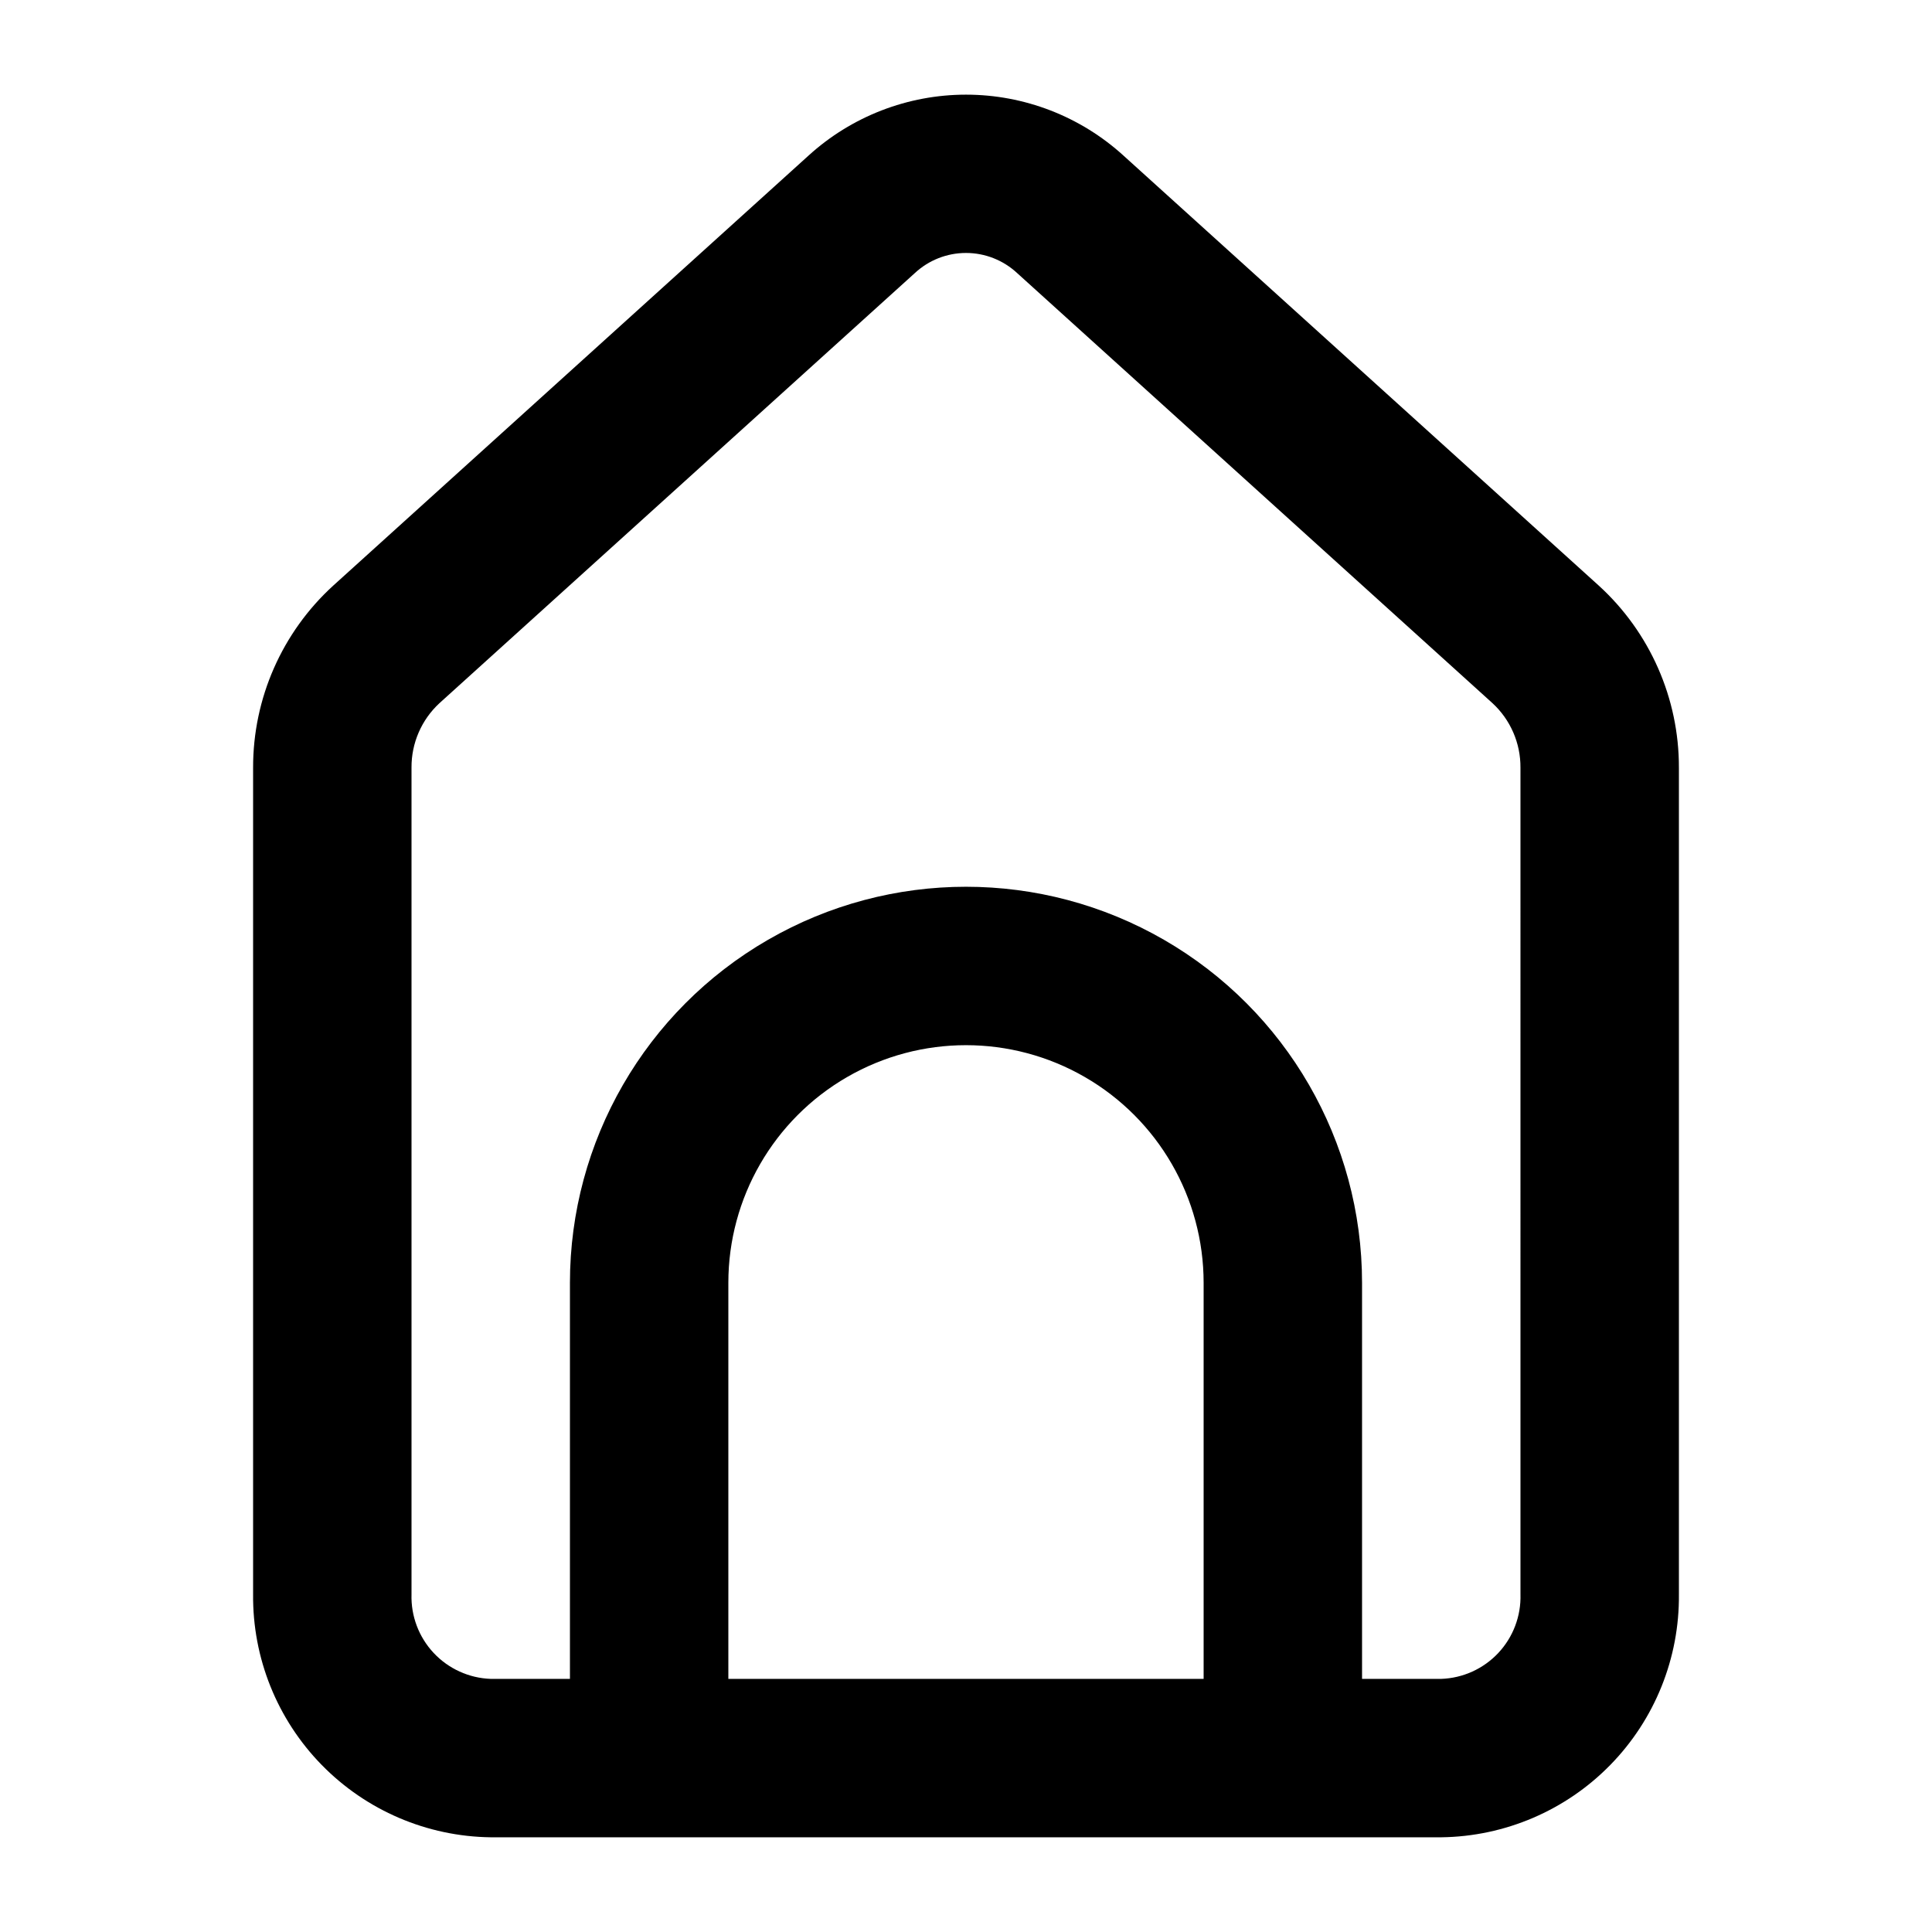 <?xml version="1.0" encoding="UTF-8"?>
<!-- Uploaded to: SVG Repo, www.svgrepo.com, Generator: SVG Repo Mixer Tools -->
<svg fill="#000000" width="800px" height="800px" version="1.1" viewBox="144 144 512 512" xmlns="http://www.w3.org/2000/svg">
 <path d="m567.68 299.18-125.95-113.95c-11.414-10.387-26.293-16.145-41.727-16.145s-30.316 5.758-41.73 16.145l-125.96 113.96c-13.562 12.367-21.273 29.883-21.238 48.238v219.07c-0.168 16.887 6.367 33.148 18.172 45.219 11.809 12.074 27.918 18.973 44.805 19.184h251.9c16.887-0.211 33-7.109 44.805-19.184 11.805-12.07 18.34-28.332 18.172-45.219v-219.07c0.035-18.359-7.68-35.879-21.246-48.25zm-230.66 289.74v-104.96c0-22.5 12.004-43.289 31.488-54.539s43.488-11.25 62.977 0c19.484 11.25 31.488 32.039 31.488 54.539v104.96zm209.92-22.418c0.176 5.754-1.934 11.34-5.867 15.543-3.934 4.199-9.371 6.672-15.125 6.875h-20.992v-104.96c0-37.5-20.004-72.148-52.477-90.898-32.477-18.75-72.488-18.75-104.96 0-32.477 18.75-52.48 53.398-52.48 90.898v104.96h-20.992c-5.754-0.203-11.191-2.676-15.125-6.875-3.934-4.203-6.043-9.789-5.867-15.543v-219.07c-0.047-6.496 2.652-12.707 7.43-17.109l125.95-113.95c3.684-3.43 8.527-5.336 13.562-5.336 5.031 0 9.875 1.906 13.559 5.336l125.94 113.95c4.785 4.398 7.488 10.617 7.441 17.117z"/>
</svg>